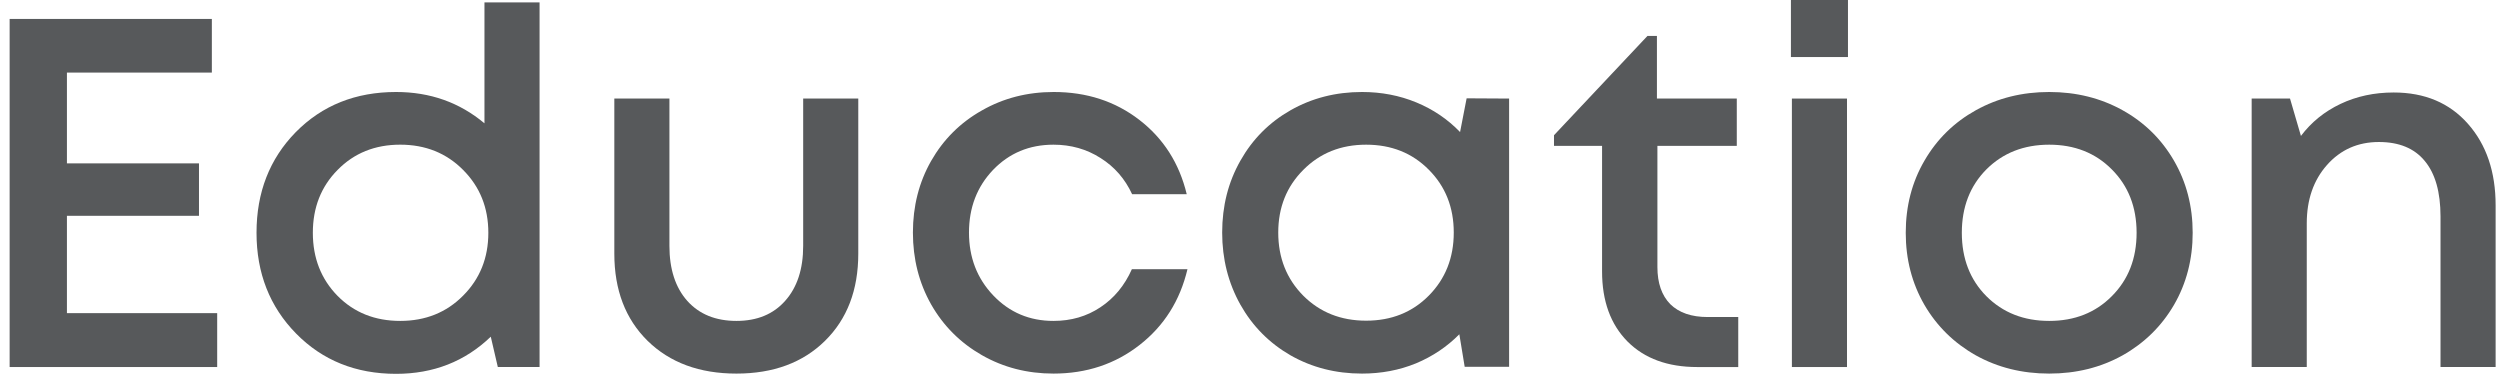 <svg width="214" height="32" viewBox="0 0 214 32" fill="none" xmlns="http://www.w3.org/2000/svg">
<path d="M204.898 7.917C207.558 7.917 209.677 8.81 211.256 10.598C212.836 12.384 213.625 14.712 213.625 17.579V31.418H208.908V18.535C208.908 16.443 208.458 14.857 207.558 13.777C206.671 12.696 205.362 12.156 203.631 12.156C201.83 12.156 200.347 12.814 199.184 14.13C198.034 15.432 197.459 17.095 197.459 19.117V31.418H192.742V8.436H196.025L196.96 11.636C197.847 10.459 198.976 9.545 200.347 8.894C201.719 8.243 203.236 7.917 204.898 7.917Z" fill="#57595B"/>
<path d="M181.688 30.421C179.818 31.46 177.726 31.979 175.412 31.979C173.099 31.979 171.007 31.46 169.137 30.421C167.267 29.368 165.799 27.927 164.732 26.099C163.665 24.256 163.132 22.199 163.132 19.927C163.132 17.642 163.665 15.585 164.732 13.756C165.799 11.914 167.267 10.473 169.137 9.434C171.007 8.395 173.099 7.875 175.412 7.875C177.726 7.875 179.818 8.395 181.688 9.434C183.558 10.473 185.026 11.914 186.093 13.756C187.16 15.598 187.693 17.656 187.693 19.927C187.693 22.199 187.16 24.256 186.093 26.099C185.026 27.927 183.558 29.368 181.688 30.421ZM170.031 25.351C171.444 26.764 173.237 27.47 175.412 27.47C177.587 27.47 179.374 26.764 180.773 25.351C182.186 23.938 182.893 22.13 182.893 19.927C182.893 17.725 182.186 15.917 180.773 14.504C179.374 13.091 177.587 12.385 175.412 12.385C173.237 12.385 171.444 13.091 170.031 14.504C168.631 15.917 167.932 17.725 167.932 19.927C167.932 22.13 168.631 23.938 170.031 25.351Z" fill="#57595B"/>
<path d="M153.303 4.883V0H158.186V4.883H153.303ZM153.386 31.418V8.437H158.103V31.418H153.386Z" fill="#57595B"/>
<path d="M146.176 27.138H148.794V31.419H145.282C142.761 31.419 140.773 30.691 139.319 29.237C137.864 27.768 137.137 25.767 137.137 23.232V12.489H133.022V11.574L141.022 3.076H141.833V8.437H148.669V12.489H141.874V22.858C141.874 24.229 142.242 25.289 142.976 26.037C143.724 26.771 144.79 27.138 146.176 27.138Z" fill="#57595B"/>
<path d="M125.543 8.416L129.179 8.437V31.398H125.377L124.919 28.613C123.867 29.68 122.627 30.511 121.2 31.107C119.773 31.689 118.235 31.979 116.587 31.979C114.343 31.979 112.306 31.46 110.478 30.421C108.649 29.368 107.216 27.921 106.177 26.078C105.138 24.222 104.618 22.165 104.618 19.907C104.618 17.635 105.138 15.585 106.177 13.756C107.216 11.914 108.649 10.473 110.478 9.434C112.306 8.395 114.343 7.875 116.587 7.875C118.249 7.875 119.801 8.173 121.242 8.769C122.682 9.365 123.929 10.21 124.982 11.304L125.543 8.416ZM111.558 25.309C112.985 26.736 114.779 27.45 116.94 27.45C119.101 27.45 120.888 26.736 122.301 25.309C123.728 23.869 124.442 22.068 124.442 19.907C124.442 17.746 123.728 15.952 122.301 14.525C120.888 13.098 119.101 12.385 116.94 12.385C114.779 12.385 112.985 13.105 111.558 14.546C110.132 15.973 109.418 17.759 109.418 19.907C109.418 22.068 110.132 23.869 111.558 25.309Z" fill="#57595B"/>
<path d="M90.177 31.979C87.933 31.979 85.889 31.453 84.047 30.4C82.204 29.347 80.757 27.9 79.704 26.057C78.665 24.215 78.145 22.165 78.145 19.907C78.145 17.649 78.665 15.605 79.704 13.777C80.757 11.934 82.204 10.494 84.047 9.455C85.889 8.402 87.939 7.875 90.198 7.875C93.023 7.875 95.469 8.672 97.532 10.265C99.597 11.858 100.947 13.978 101.584 16.623H96.909C96.3 15.307 95.399 14.275 94.208 13.527C93.016 12.765 91.673 12.385 90.177 12.385C88.113 12.385 86.388 13.105 85.003 14.546C83.631 15.986 82.945 17.773 82.945 19.907C82.945 22.04 83.638 23.834 85.023 25.288C86.409 26.743 88.126 27.47 90.177 27.47C91.687 27.47 93.023 27.082 94.187 26.307C95.365 25.531 96.265 24.444 96.888 23.044H101.647C101.01 25.732 99.645 27.893 97.553 29.527C95.462 31.162 93.003 31.979 90.177 31.979Z" fill="#57595B"/>
<path d="M70.622 29.174C68.725 31.044 66.196 31.979 63.038 31.979C59.879 31.979 57.344 31.044 55.433 29.174C53.535 27.304 52.586 24.817 52.586 21.714V8.437H57.303V21.049C57.303 23.044 57.815 24.617 58.84 25.766C59.866 26.902 61.265 27.47 63.038 27.47C64.811 27.47 66.203 26.895 67.215 25.746C68.24 24.596 68.752 23.03 68.752 21.049V8.437H73.469V21.714C73.469 24.817 72.52 27.304 70.622 29.174Z" fill="#57595B"/>
<path d="M41.47 0.208H46.187V31.418H42.613L42.01 28.821C39.807 30.94 37.106 32 33.906 32C30.457 32 27.603 30.85 25.345 28.551C23.087 26.251 21.958 23.377 21.958 19.927C21.958 16.464 23.08 13.59 25.324 11.304C27.582 9.018 30.443 7.875 33.906 7.875C36.815 7.875 39.336 8.769 41.47 10.556V0.208ZM28.898 25.33C30.311 26.757 32.098 27.47 34.259 27.47C36.42 27.47 38.214 26.75 39.641 25.309C41.082 23.868 41.802 22.074 41.802 19.927C41.802 17.78 41.082 15.986 39.641 14.545C38.214 13.105 36.42 12.384 34.259 12.384C32.098 12.384 30.311 13.105 28.898 14.545C27.485 15.972 26.779 17.766 26.779 19.927C26.779 22.088 27.485 23.889 28.898 25.33Z" fill="#57595B"/>
<path d="M5.729 26.805H18.591V31.418H0.825V1.621H18.134V6.213H5.729V13.985H17.033V18.473H5.729V26.805Z" fill="#57595B"/>
</svg>
